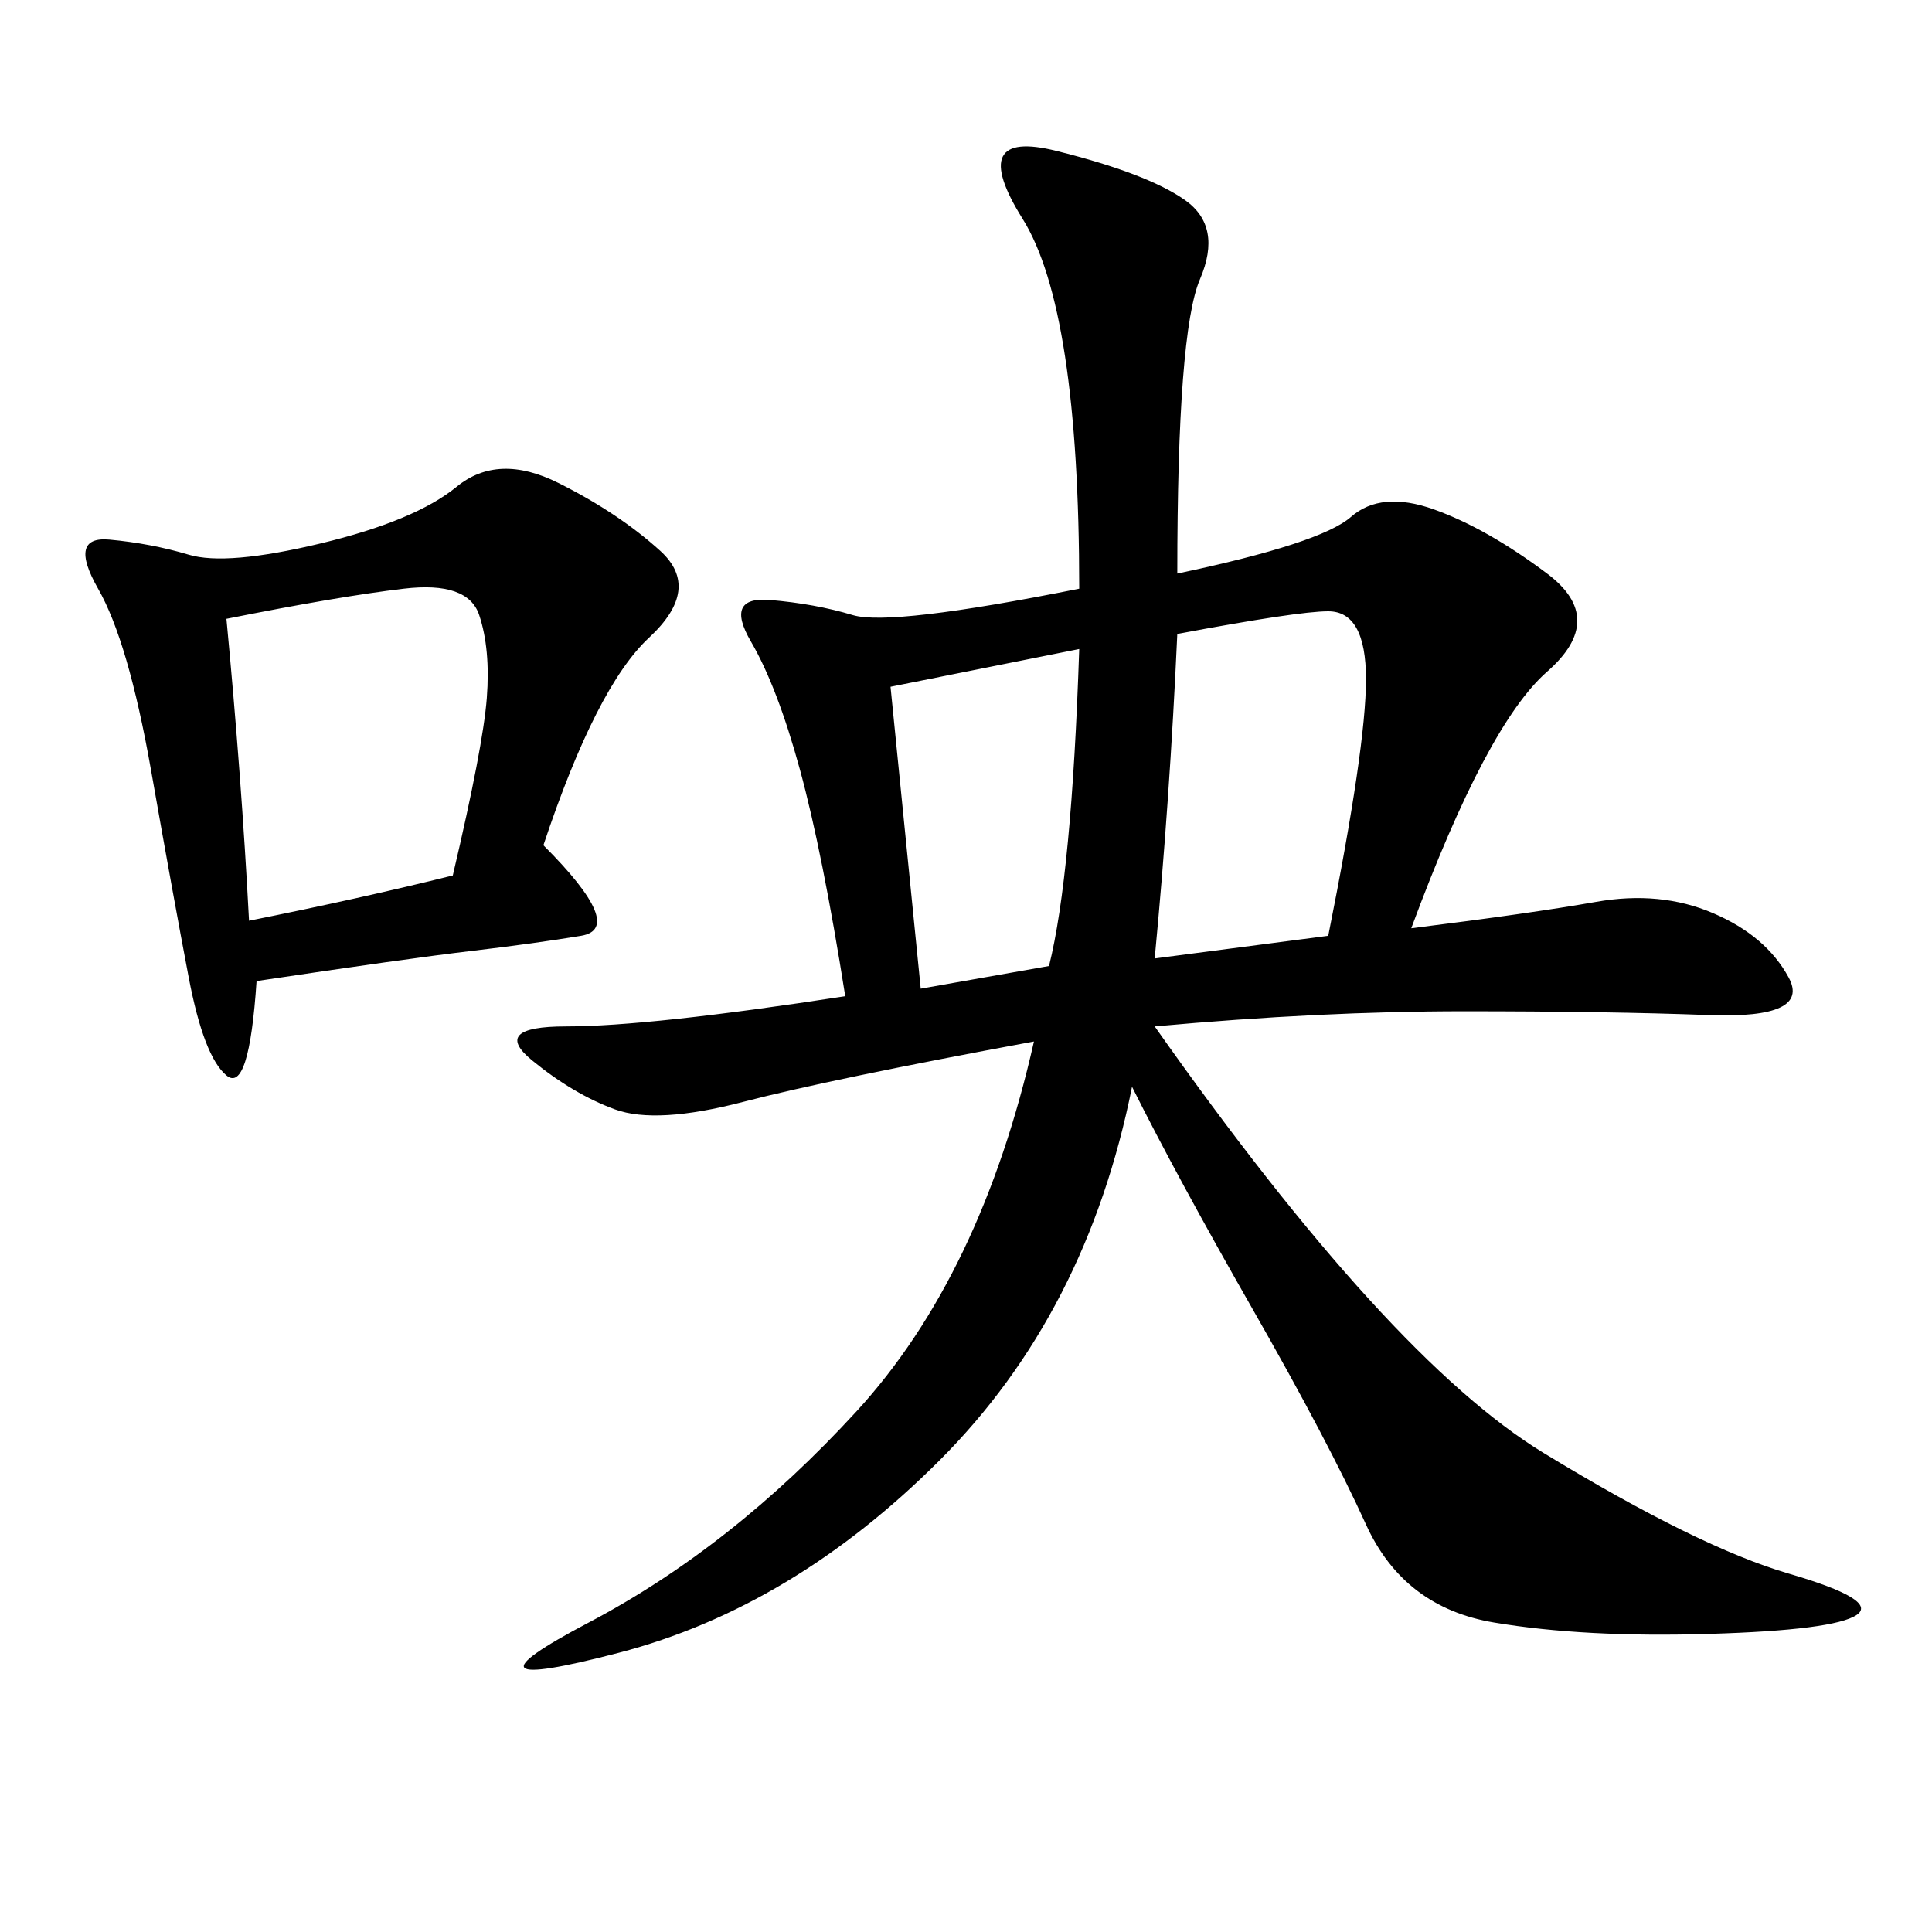 <svg xmlns="http://www.w3.org/2000/svg" xmlns:xlink="http://www.w3.org/1999/xlink" width="300" height="300"><path d="M182.81 89.06Q205.08 84.38 209.77 80.27Q214.45 76.17 222.66 79.10Q230.86 82.03 240.23 89.06Q249.61 96.09 240.23 104.30Q230.86 112.50 219.14 144.14L219.14 144.14Q237.89 141.80 247.85 140.04Q257.81 138.28 266.02 141.80Q274.22 145.31 277.73 151.76Q281.25 158.20 265.43 157.62Q249.61 157.03 227.34 157.03L227.34 157.03Q205.08 157.03 179.30 159.38L179.30 159.38Q215.63 210.94 239.65 225.59Q263.67 240.23 277.73 244.34Q291.80 248.44 288.28 250.78Q284.77 253.13 265.43 253.71Q246.09 254.30 232.03 251.95Q217.97 249.61 212.11 236.72Q206.25 223.83 194.53 203.32Q182.81 182.81 175.78 168.75L175.78 168.75Q168.75 203.91 145.90 226.76Q123.05 249.61 96.09 256.64Q69.14 263.67 91.41 251.95Q113.67 240.23 133.01 219.14Q152.34 198.05 160.55 161.72L160.55 161.72Q128.91 167.58 115.43 171.09Q101.95 174.61 95.51 172.27Q89.06 169.92 82.62 164.65Q76.17 159.38 87.89 159.38L87.89 159.38Q100.78 159.38 131.25 154.69L131.25 154.69Q127.73 132.42 124.22 119.53Q120.70 106.64 116.60 99.61Q112.50 92.58 119.53 93.16Q126.56 93.75 132.42 95.51Q138.28 97.27 167.58 91.41L167.58 91.41Q167.58 48.05 158.79 33.98Q150 19.92 164.06 23.44Q178.13 26.95 183.98 31.05Q189.84 35.16 186.33 43.36Q182.81 51.56 182.81 89.06L182.81 89.06ZM84.38 131.25Q97.27 144.14 90.23 145.31Q83.20 146.48 73.24 147.66Q63.28 148.83 39.84 152.34L39.84 152.34Q38.67 169.92 35.16 166.99Q31.64 164.06 29.30 151.76Q26.95 139.45 23.44 119.53Q19.92 99.61 15.23 91.41Q10.55 83.20 16.99 83.79Q23.44 84.38 29.30 86.13Q35.16 87.89 49.80 84.38Q64.45 80.86 70.90 75.59Q77.34 70.31 86.72 75Q96.09 79.69 102.54 85.55Q108.98 91.41 100.78 99.02Q92.58 106.64 84.38 131.25L84.38 131.25ZM35.16 96.09Q37.50 120.70 38.67 142.97L38.67 142.97Q56.25 139.45 70.31 135.94L70.31 135.94Q75 116.02 75.59 108.40Q76.17 100.78 74.41 95.51Q72.66 90.23 62.70 91.41Q52.73 92.58 35.16 96.09L35.16 96.09ZM182.81 98.44Q181.64 124.22 179.30 148.83L179.30 148.83L206.25 145.31Q212.11 116.02 212.11 105.47L212.11 105.47Q212.11 94.92 206.25 94.92L206.25 94.92Q201.56 94.92 182.81 98.44L182.81 98.44ZM138.28 106.64L142.97 153.52L162.89 150Q166.41 135.94 167.58 100.78L167.58 100.78L138.28 106.64Z"/></svg>
